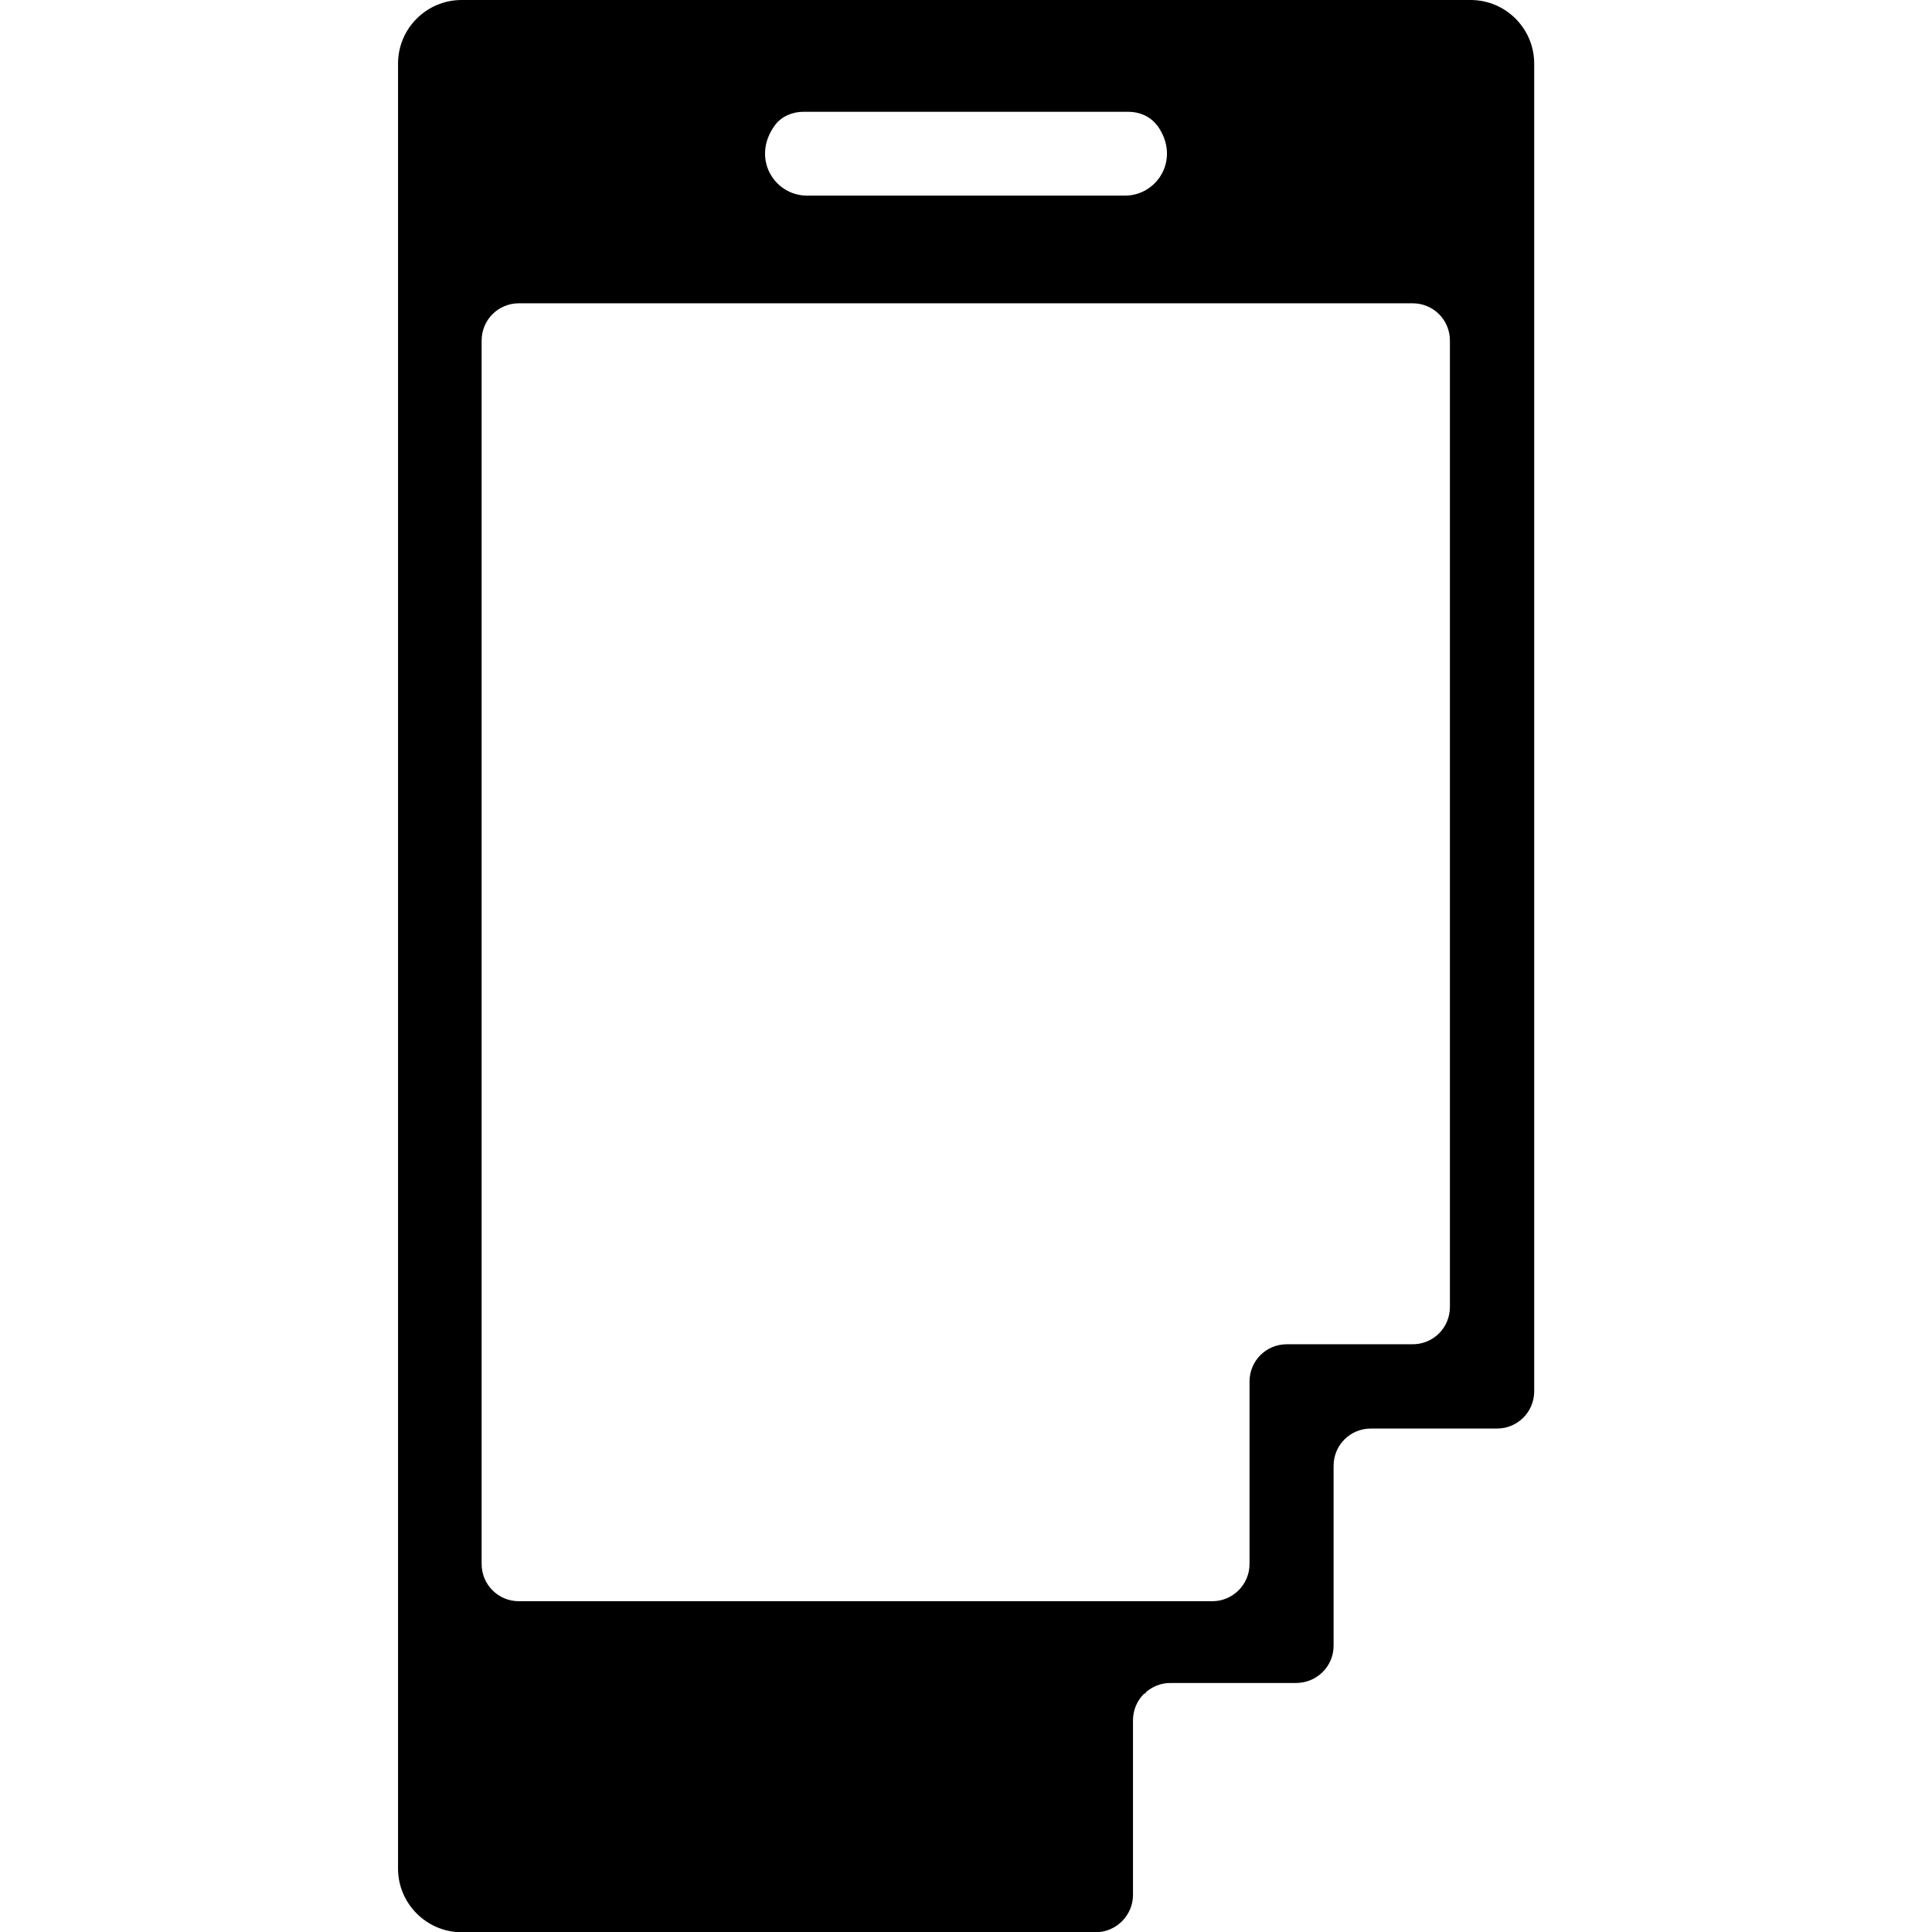<?xml version="1.0" encoding="UTF-8"?>
<svg id="a" data-name="Ebene 1" xmlns="http://www.w3.org/2000/svg" viewBox="0 0 85.04 85.04">
  <path d="M64.72,0H20.32c-1.54,0-2.8,1.25-2.8,2.8v79.45c0,1.54,1.26,2.8,2.8,2.8h27.91c.9,0,1.64-.74,1.64-1.64v-7.68c0-.47.19-.89.5-1.19h.06v-.05c.29-.25.66-.41,1.08-.41h5.53c.92,0,1.66-.73,1.66-1.64v-7.92c0-.91.73-1.64,1.64-1.64h5.55c.91,0,1.64-.73,1.64-1.64V2.8c0-1.54-1.25-2.8-2.8-2.8ZM50.93,5.51c1.06,1.45.03,3.1-1.41,3.1h-14c-1.44,0-2.47-1.65-1.41-3.1.29-.39.77-.59,1.26-.59h14.29c.49,0,.97.2,1.26.59ZM62.19,59.17h-5.55c-.91,0-1.64.73-1.64,1.64v8.03c0,.91-.74,1.64-1.64,1.64h-30.52c-.91,0-1.64-.73-1.64-1.64V14.99c0-.91.73-1.64,1.64-1.64h39.34c.91,0,1.64.73,1.64,1.64v42.54c0,.91-.73,1.64-1.64,1.64Z"/>
</svg>